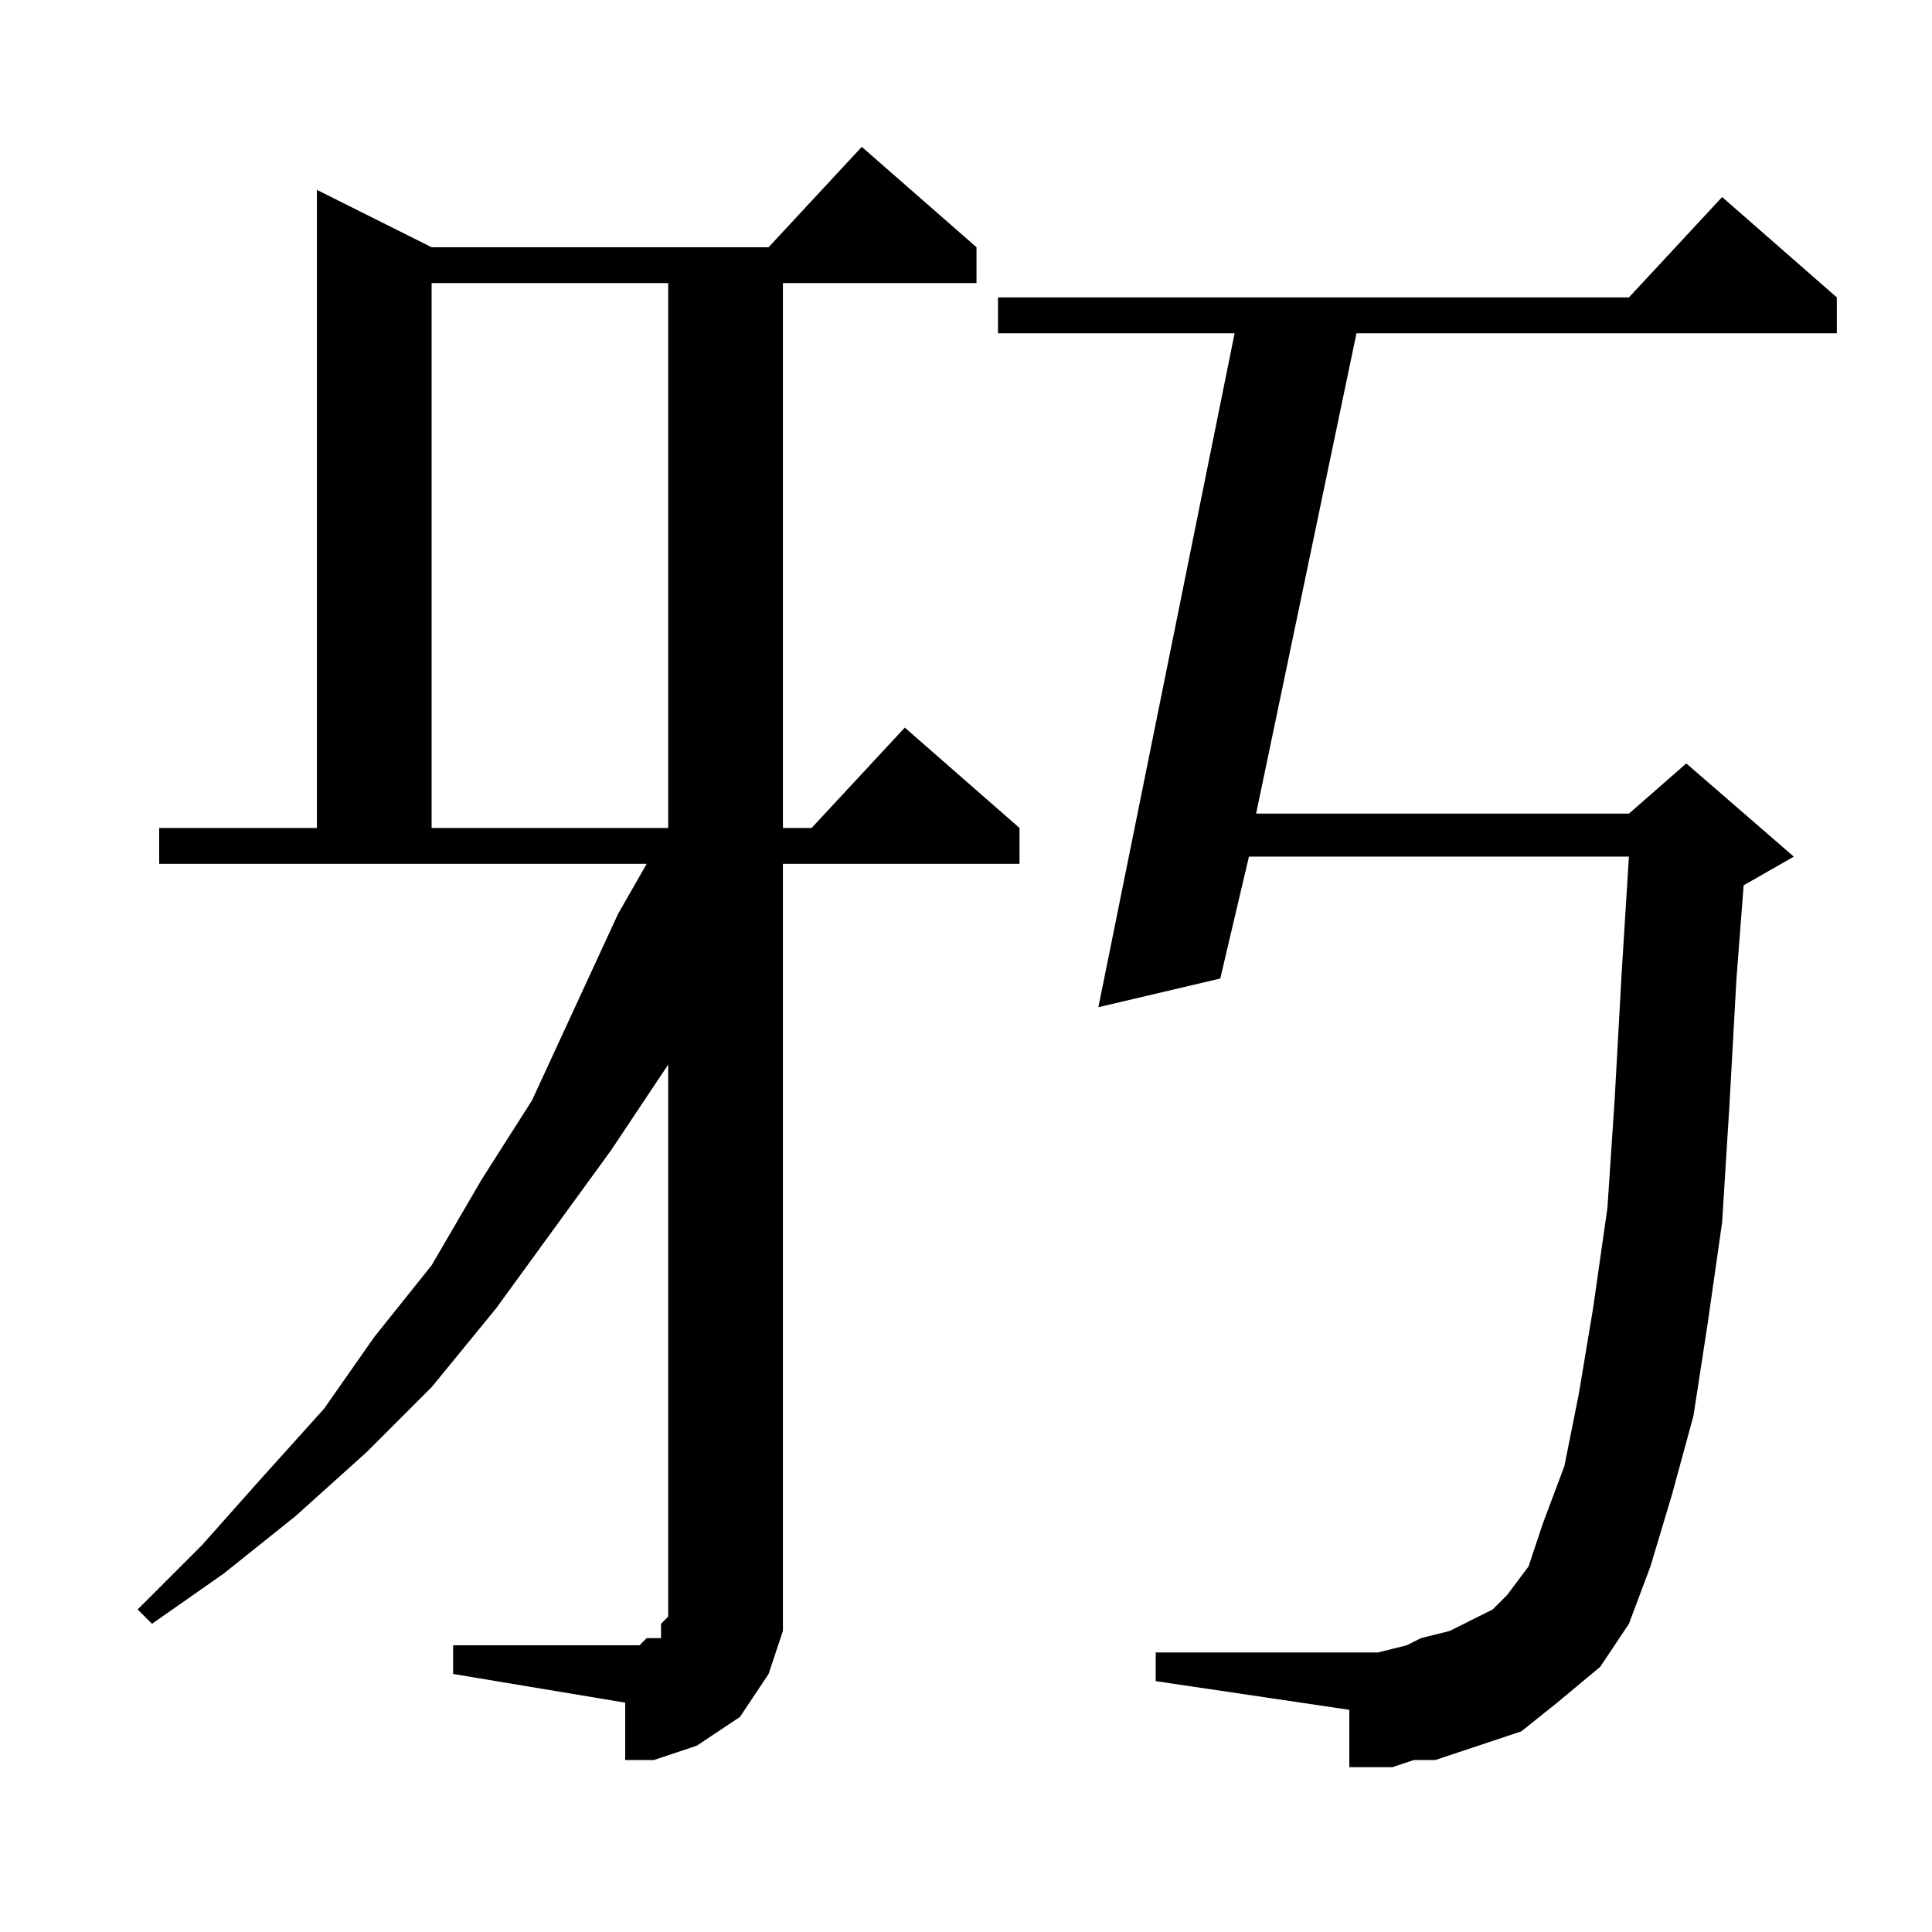 <?xml version="1.0" encoding="utf-8"?>
<!-- Generator: Adobe Illustrator 16.0.0, SVG Export Plug-In . SVG Version: 6.00 Build 0)  -->
<!DOCTYPE svg PUBLIC "-//W3C//DTD SVG 1.1//EN" "http://www.w3.org/Graphics/SVG/1.1/DTD/svg11.dtd">
<svg version="1.1" id="图层_1" xmlns="http://www.w3.org/2000/svg" xmlns:xlink="http://www.w3.org/1999/xlink" x="0px" y="0px"
	 width="1000px" height="1000px" viewBox="0 0 1000 1000" enable-background="new 0 0 1000 1000" xml:space="preserve">
<path d="M234.535,851.6h89.063h7.422l3.711-3.711h3.711h3.711v-3.711v-3.711l3.711-3.711v-7.422v-278.32l-29.688,44.531
	l-29.688,40.82l-29.688,40.82l-33.398,40.82l-33.398,33.398l-37.109,33.398l-37.109,29.688l-37.109,25.977l-7.422-7.422
	l33.398-33.398l29.688-33.398l33.398-37.109l25.977-37.109l29.688-37.109l25.977-44.531l25.977-40.82l22.266-48.242l22.266-48.242
	l14.844-25.977H82.387v-18.555h81.641V98.279l59.375,29.688h174.414l48.242-51.953l59.375,51.953v18.555H405.238v282.031h14.844
	l48.242-51.953l59.375,51.953v18.555H405.238v382.227v14.844l-3.711,11.133l-3.711,11.133l-7.422,11.133l-7.422,11.133
	l-11.133,7.422l-11.133,7.422l-11.133,3.711l-11.133,3.711h-14.844v-29.688l-89.063-14.844V851.6z M223.402,146.521v282.031h122.461
	V146.521H223.402z M787.465,896.131l-11.133,3.711l-11.133,3.711l-11.133,3.711l-11.133,3.711h-11.133l-11.133,3.711h-11.133
	h-11.133v-29.688l-100.195-14.844v-14.844h100.195h14.844l14.844-3.711l7.422-3.711l14.844-3.711l22.266-11.133l7.422-7.422
	l11.133-14.844l7.422-22.266l11.133-29.688l7.422-37.109l7.422-44.531l7.422-51.953l3.711-55.664l3.711-66.797l3.711-59.375h-196.68
	l-14.844,63.086l-63.086,14.844l70.508-348.828H516.566v-18.555h326.563l48.242-51.953l59.375,51.953v18.555H702.113L650.16,421.131
	h192.969l29.688-25.977l55.664,48.242l-25.977,14.844l-3.711,48.242l-3.711,66.797l-3.711,59.375l-7.422,51.953l-7.422,48.242
	l-11.133,40.82l-11.133,37.109l-11.133,29.688l-14.844,22.266l-22.266,18.555L787.465,896.131z"/>
</svg>
